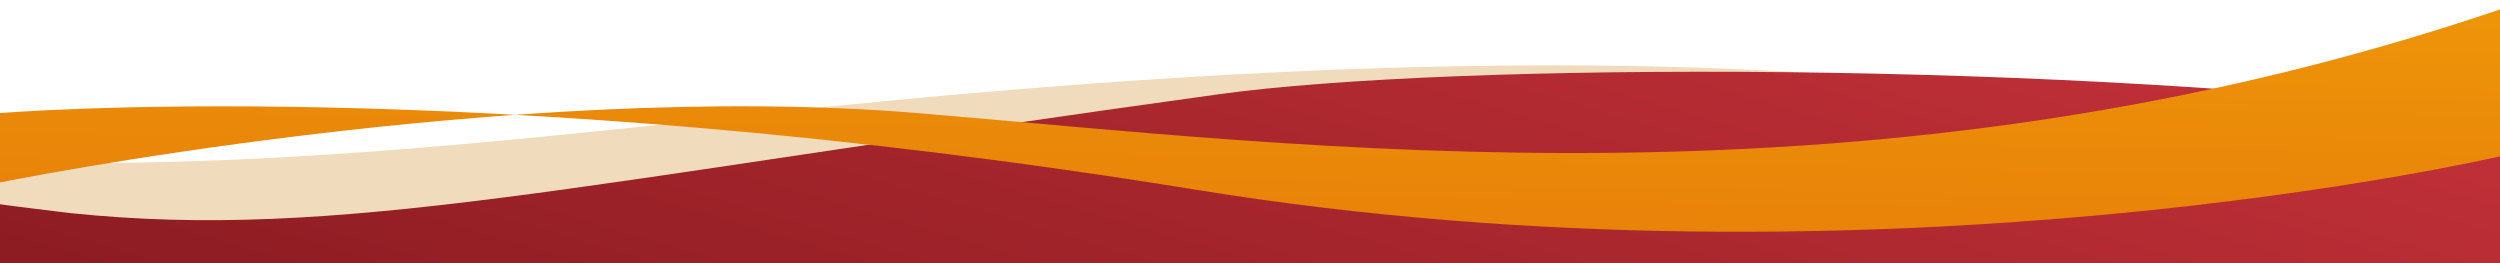 <svg xmlns="http://www.w3.org/2000/svg" xmlns:xlink="http://www.w3.org/1999/xlink" width="1920" height="202" viewBox="0 0 1920 202">
  <defs>
    <clipPath id="clip-path">
      <rect id="矩形_7719" data-name="矩形 7719" width="1920" height="202" transform="translate(0 758)" fill="#fff"/>
    </clipPath>
    <linearGradient id="linear-gradient" x1="1.006" y1="0.107" x2="0.179" y2="0.5" gradientUnits="objectBoundingBox">
      <stop offset="0" stop-color="#c43139"/>
      <stop offset="1" stop-color="#8d1c22"/>
    </linearGradient>
    <filter id="路径_49014" x="-426.929" y="7.618" width="2371.915" height="368.181" filterUnits="userSpaceOnUse">
      <feOffset dy="-3" input="SourceAlpha"/>
      <feGaussianBlur stdDeviation="8" result="blur"/>
      <feFlood flood-color="#8d1c22" flood-opacity="0.502"/>
      <feComposite operator="in" in2="blur"/>
      <feComposite in="SourceGraphic"/>
    </filter>
    <linearGradient id="linear-gradient-2" x1="-0.394" y1="6.239" x2="1" y2="-2.607" gradientUnits="objectBoundingBox">
      <stop offset="0" stop-color="#c7000b"/>
      <stop offset="1" stop-color="#fdd108"/>
    </linearGradient>
    <filter id="路径_49015" x="-24" y="-17.102" width="1968.986" height="219.102" filterUnits="userSpaceOnUse">
      <feOffset dy="3" input="SourceAlpha"/>
      <feGaussianBlur stdDeviation="8" result="blur-2"/>
      <feFlood flood-color="#8d1c22" flood-opacity="0.502"/>
      <feComposite operator="in" in2="blur-2"/>
      <feComposite in="SourceGraphic"/>
    </filter>
  </defs>
  <g id="p_bg" transform="translate(0 -758)" clip-path="url(#clip-path)">
    <g id="组_8185" data-name="组 8185" transform="translate(-511.332 666)">
      <path id="路径_49013" data-name="路径 49013" d="M2076.791,2103.255c-146.412-43.755-265.344-72.09-493.643-89.567-261.2-20-564.742-3.04-905.681,35.623C361.132,2082.7,70.068,2109.594-324,2016.188v293.7H2076.811Z" transform="translate(355.507 -1863.085)" fill="#edd2ad" opacity="0.8" style="isolation: isolate"/>
      <g transform="matrix(1, 0, 0, 1, 511.33, 92)" filter="url(#路径_49014)">
        <path id="路径_49014-2" data-name="路径 49014" d="M-324,1984.332c152.025,82.264,237.622,105.9,456.234,131.972,207.252,21.576,384.258-22.555,882.944-91.242,178.535-24.591,650.846-26.185,984.718,16.937l.019,262.513H-324Z" transform="translate(-78.93 -1949.71)" fill="url(#linear-gradient)"/>
      </g>
      <g transform="matrix(1, 0, 0, 1, 511.33, 92)" filter="url(#路径_49015)">
        <path id="路径_49015-2" data-name="路径 49015" d="M-324,2116.615s391.653-79.25,704.986-53.25c294.988,24.478,736.441,83.321,1216-79.966v112.966s-476.52,111.31-1002.335,25.888c-554-90-918.651-58.888-918.651-58.888Z" transform="translate(324 -1979.5)" fill="url(#linear-gradient-2)"/>
      </g>
    </g>
  </g>
</svg>

